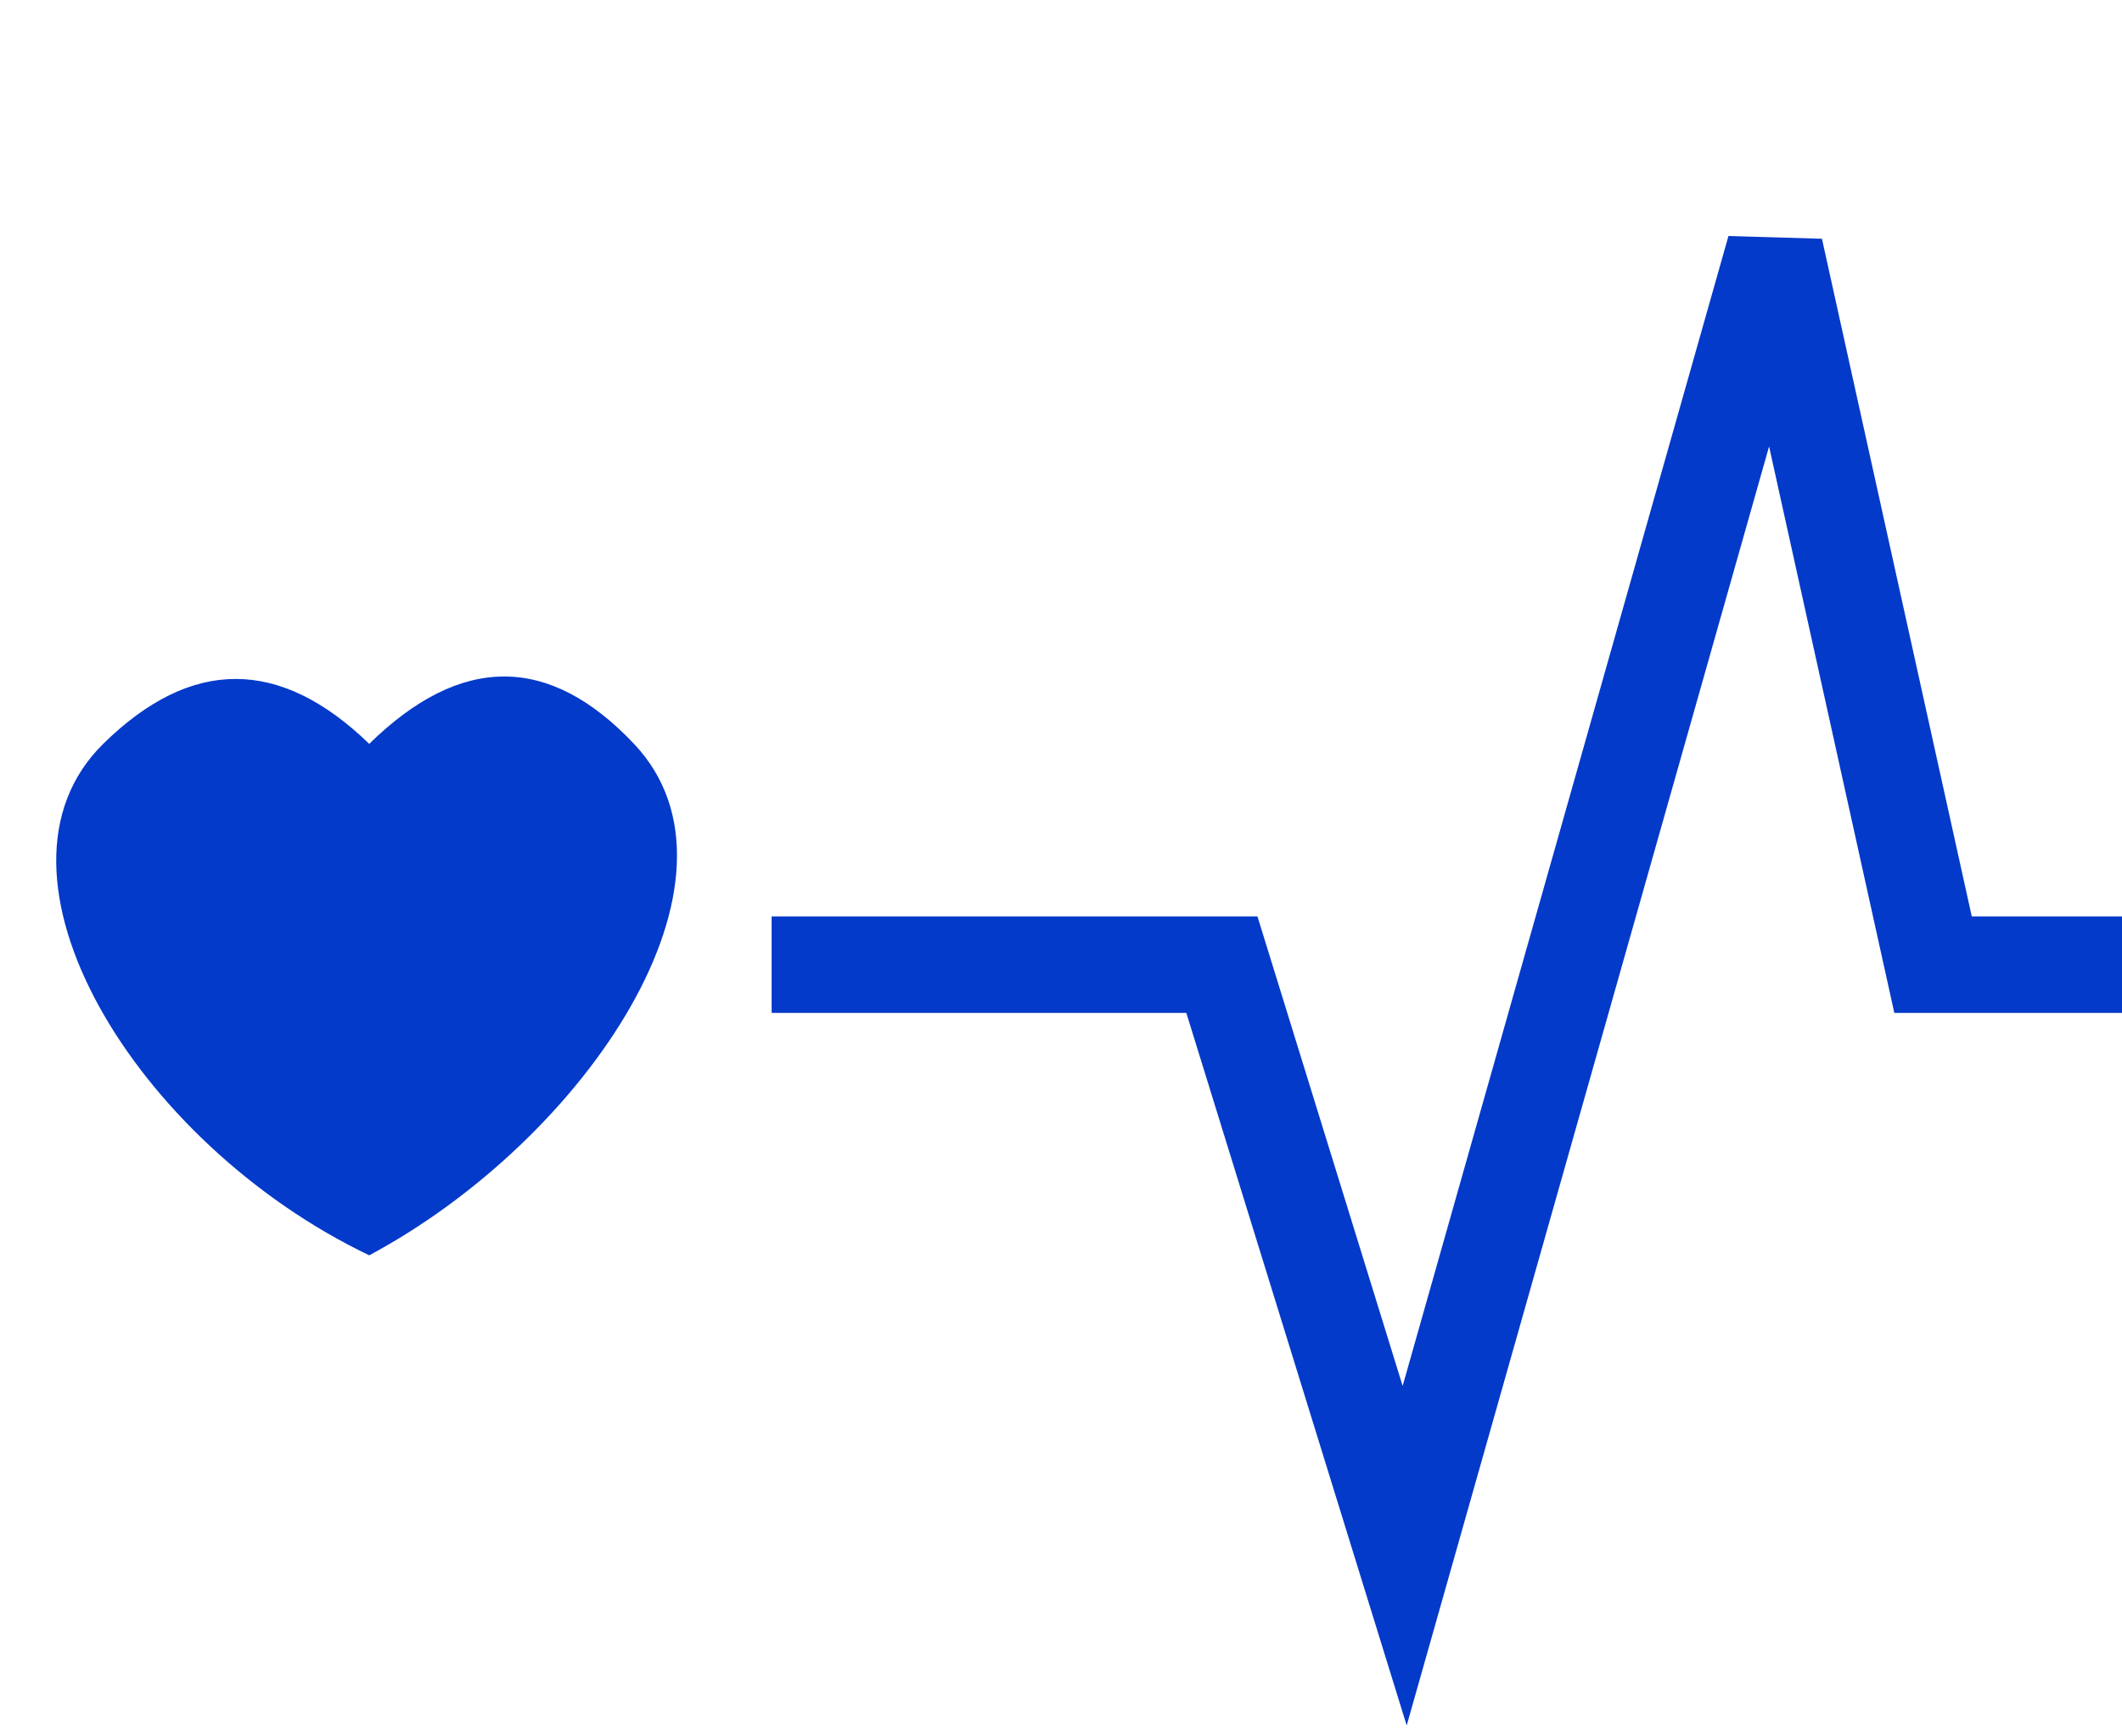   <svg width="22px" height="18px" viewBox="0 0 22 18" version="1.1" xmlns="http://www.w3.org/2000/svg" xmlns:xlink="http://www.w3.org/1999/xlink">
   <g stroke="none" stroke-width="1" fill="none" fill-rule="evenodd">
    <g transform="translate(-98, -273)">
     <g transform="translate(98, 273)">
      <g transform="translate(0.583, 2.583)">
       <polyline stroke="#043AC9" points="7.417 7.417 12.085 7.417 13.98 13.544 17.818 -6.94337516e-14 19.458 7.417 153.296 7.417 155.592 13.544 159.714 -6.94337516e-14 163.981 7.417 170.276 7.417">
       </polyline>
       <path d="M3.245,5.128 C2.318,4.231 1.399,4.231 0.487,5.128 C-0.881,6.474 0.821,9.271 3.245,10.43 C5.491,9.228 7.31,6.524 5.99,5.128 C5.11,4.197 4.195,4.197 3.245,5.128 Z" fill="#043AC9">
       </path>
      </g>
     </g>
    </g>
   </g>
  </svg>
